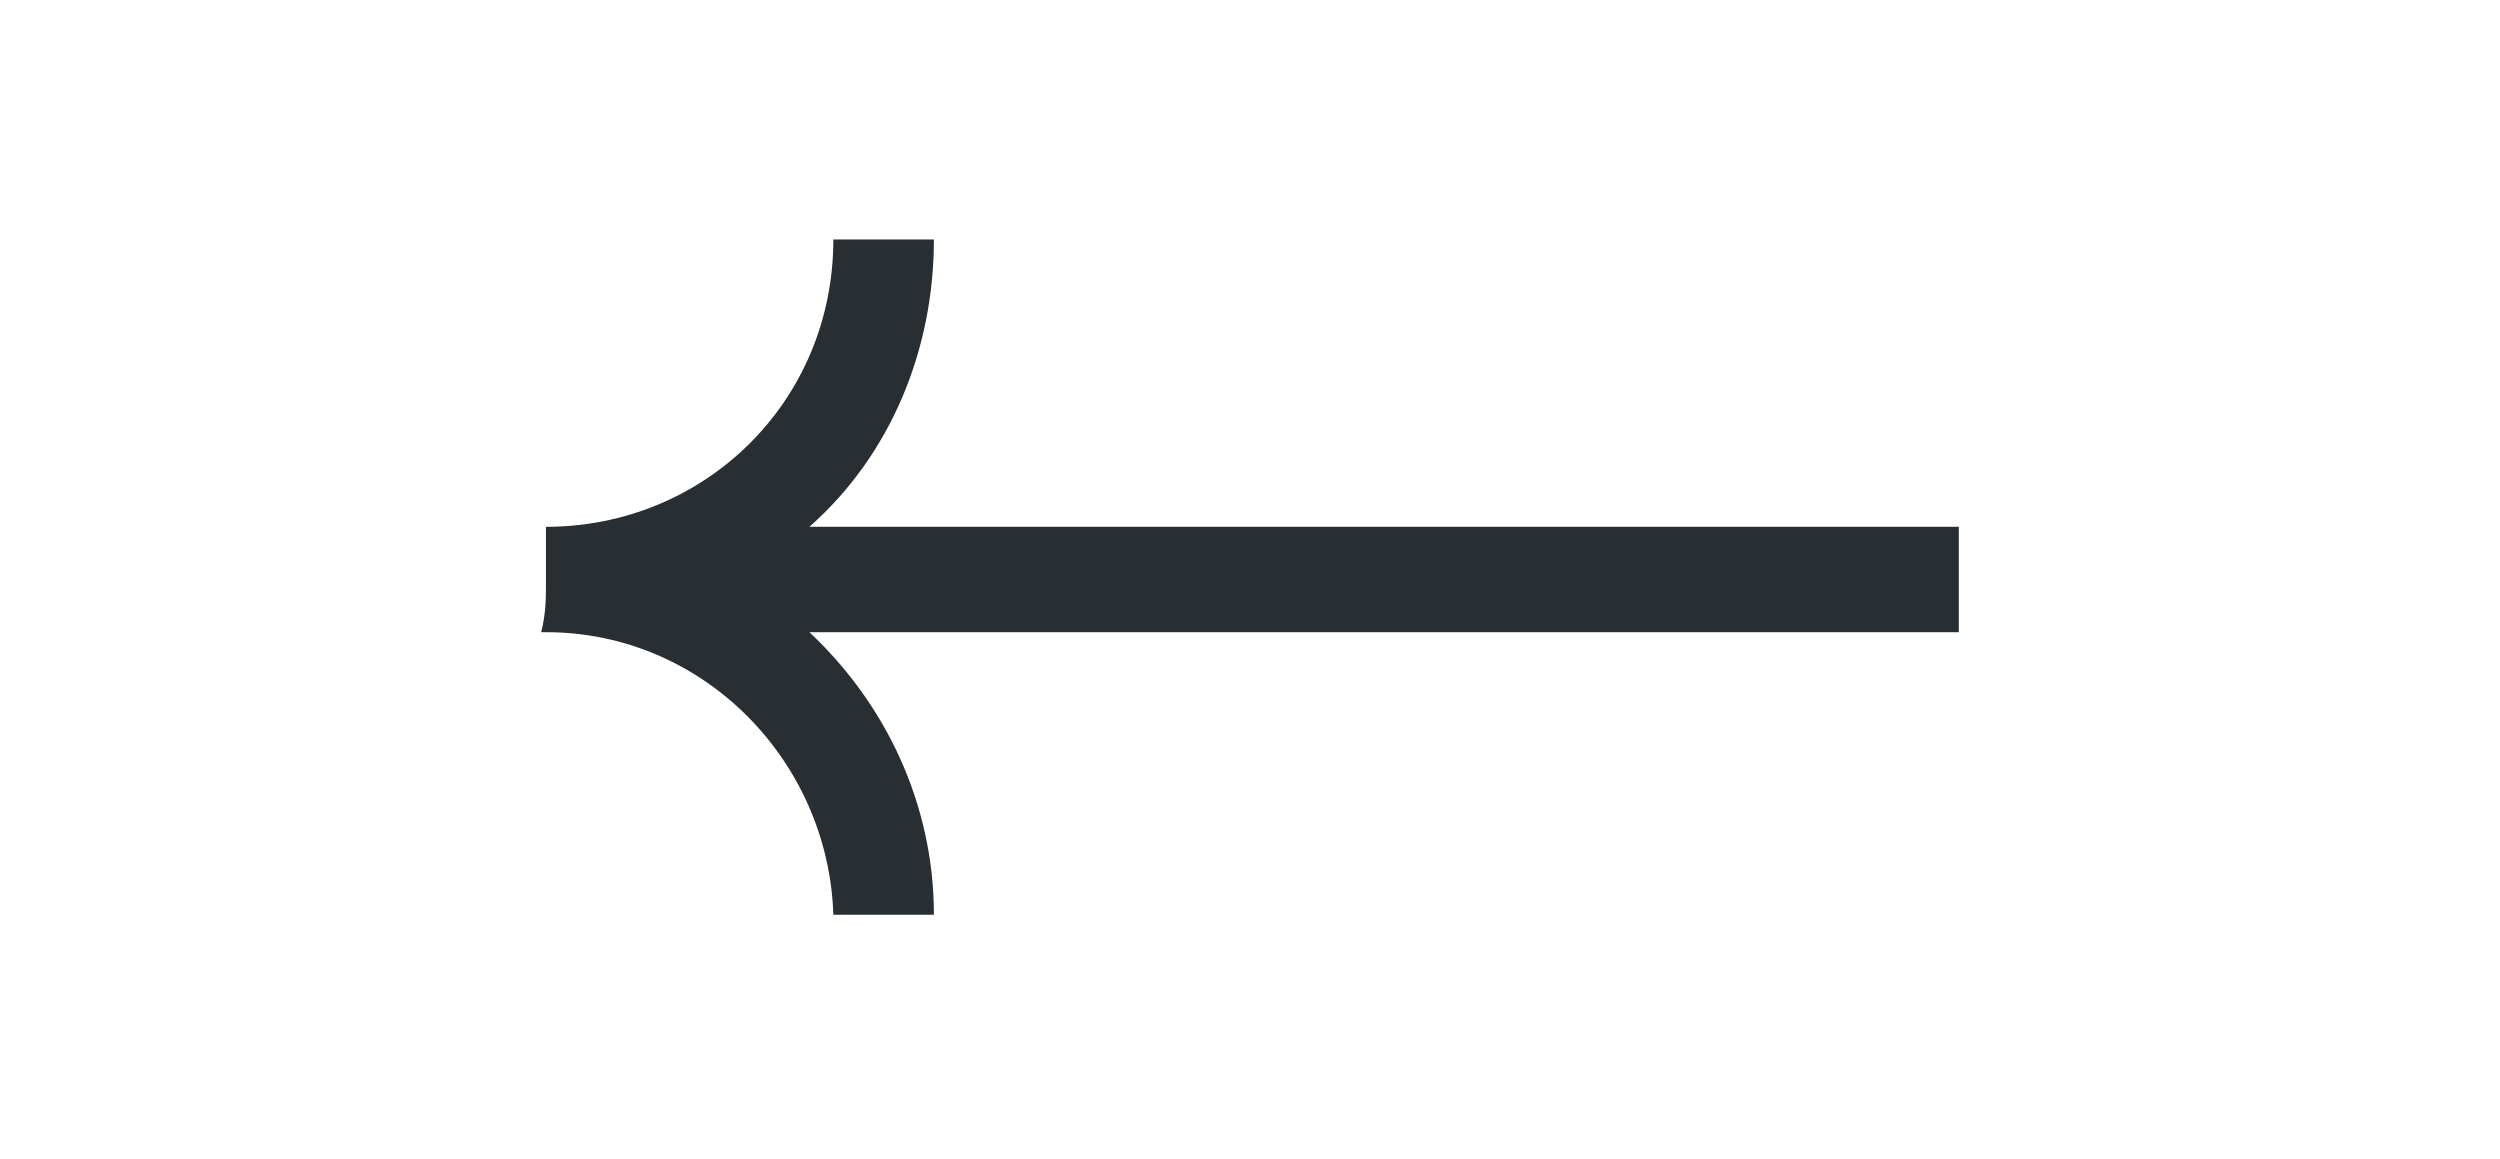 <?xml version="1.0" encoding="utf-8"?>
<!-- Generator: Adobe Illustrator 26.3.1, SVG Export Plug-In . SVG Version: 6.00 Build 0)  -->
<svg version="1.1" id="レイヤー_1" xmlns="http://www.w3.org/2000/svg" xmlns:xlink="http://www.w3.org/1999/xlink" x="0px"
	 y="0px" viewBox="0 0 52.2 24.2" style="enable-background:new 0 0 52.2 24.2;" xml:space="preserve">
<style type="text/css">
	.st0{fill:#292E33;}
</style>
<g>
	<path id="パス_663" class="st0" d="M11.4,11L11.4,11c0,0.3,0,0.7,0,1.1c0,0.4,0,0.7-0.1,1.1h0.1c3.3,0,5.9,2.7,6,5.9h2.1
		c0-2.3-1-4.4-2.6-5.9h24V11h-24c1.7-1.5,2.6-3.7,2.6-6h-2.1C17.4,8.4,14.7,11,11.4,11"/>
</g>
</svg>
